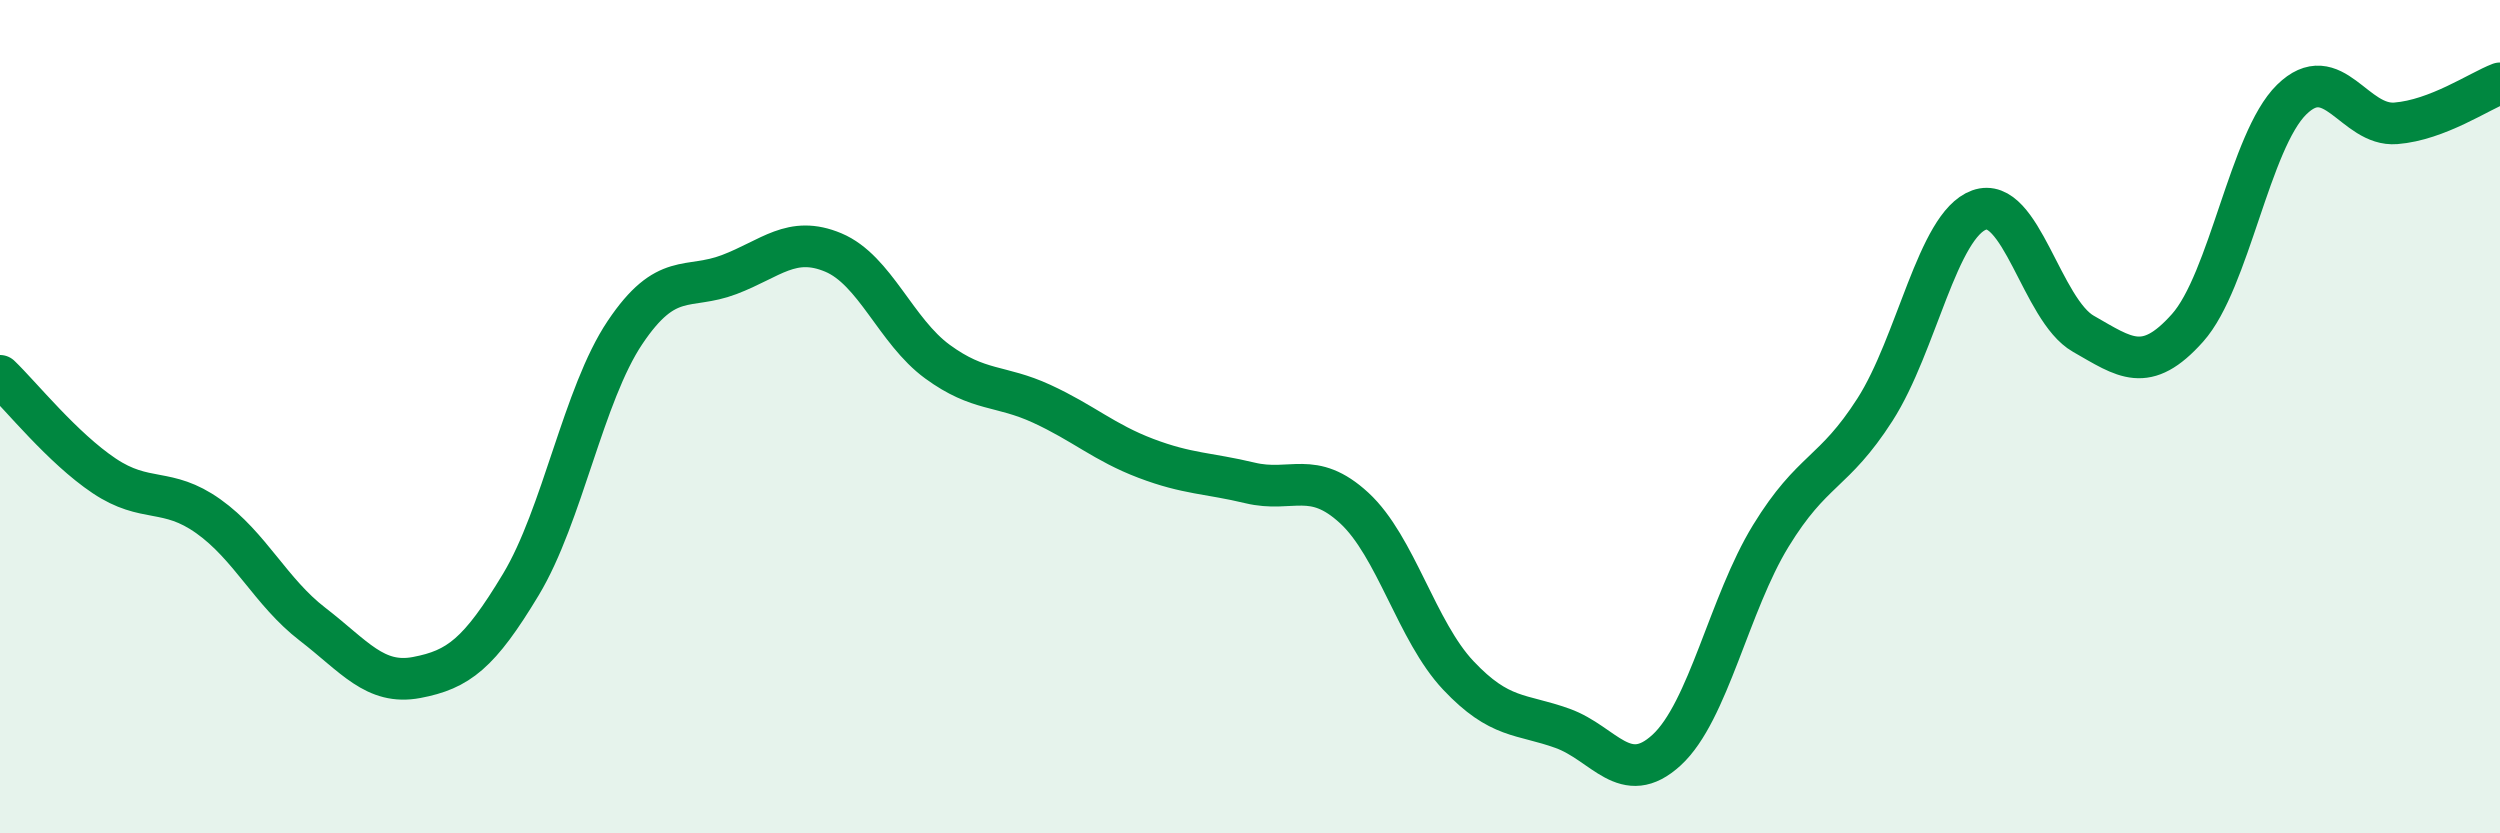 
    <svg width="60" height="20" viewBox="0 0 60 20" xmlns="http://www.w3.org/2000/svg">
      <path
        d="M 0,9.02 C 0.5,9.5 1.5,10.75 2.5,11.42 C 3.5,12.09 4,11.68 5,12.39 C 6,13.1 6.5,14.21 7.5,14.98 C 8.5,15.75 9,16.45 10,16.26 C 11,16.07 11.5,15.69 12.5,14.03 C 13.5,12.37 14,9.47 15,7.98 C 16,6.49 16.5,6.97 17.5,6.59 C 18.5,6.21 19,5.64 20,6.06 C 21,6.48 21.5,7.95 22.5,8.68 C 23.5,9.41 24,9.23 25,9.69 C 26,10.15 26.5,10.62 27.5,11 C 28.5,11.38 29,11.35 30,11.59 C 31,11.83 31.5,11.27 32.5,12.19 C 33.5,13.11 34,15.15 35,16.21 C 36,17.27 36.5,17.12 37.5,17.48 C 38.5,17.84 39,18.92 40,18 C 41,17.08 41.5,14.49 42.5,12.86 C 43.5,11.23 44,11.39 45,9.83 C 46,8.27 46.5,5.4 47.5,5.04 C 48.5,4.68 49,7.44 50,8.01 C 51,8.58 51.5,8.99 52.5,7.87 C 53.5,6.75 54,3.37 55,2.39 C 56,1.41 56.5,3.04 57.5,2.96 C 58.5,2.88 59.5,2.19 60,2L60 20L0 20Z"
        fill="#008740"
        opacity="0.1"
        stroke-linecap="round"
        stroke-linejoin="round"
      />
      <path
        d="M 0,9.02 C 0.5,9.5 1.5,10.75 2.5,11.42 C 3.5,12.09 4,11.68 5,12.39 C 6,13.1 6.5,14.21 7.5,14.98 C 8.5,15.75 9,16.45 10,16.26 C 11,16.07 11.5,15.69 12.5,14.03 C 13.5,12.37 14,9.47 15,7.98 C 16,6.49 16.5,6.97 17.5,6.59 C 18.5,6.21 19,5.64 20,6.06 C 21,6.48 21.5,7.95 22.5,8.68 C 23.5,9.41 24,9.23 25,9.69 C 26,10.15 26.5,10.62 27.5,11 C 28.5,11.38 29,11.35 30,11.59 C 31,11.83 31.5,11.27 32.5,12.19 C 33.5,13.11 34,15.15 35,16.21 C 36,17.27 36.5,17.12 37.5,17.48 C 38.5,17.84 39,18.92 40,18 C 41,17.08 41.5,14.49 42.5,12.86 C 43.5,11.23 44,11.39 45,9.83 C 46,8.27 46.5,5.4 47.5,5.04 C 48.5,4.68 49,7.44 50,8.01 C 51,8.58 51.5,8.99 52.5,7.87 C 53.5,6.75 54,3.37 55,2.39 C 56,1.41 56.5,3.04 57.5,2.96 C 58.5,2.88 59.5,2.19 60,2"
        stroke="#008740"
        stroke-width="1"
        fill="none"
        stroke-linecap="round"
        stroke-linejoin="round"
      />
    </svg>
  